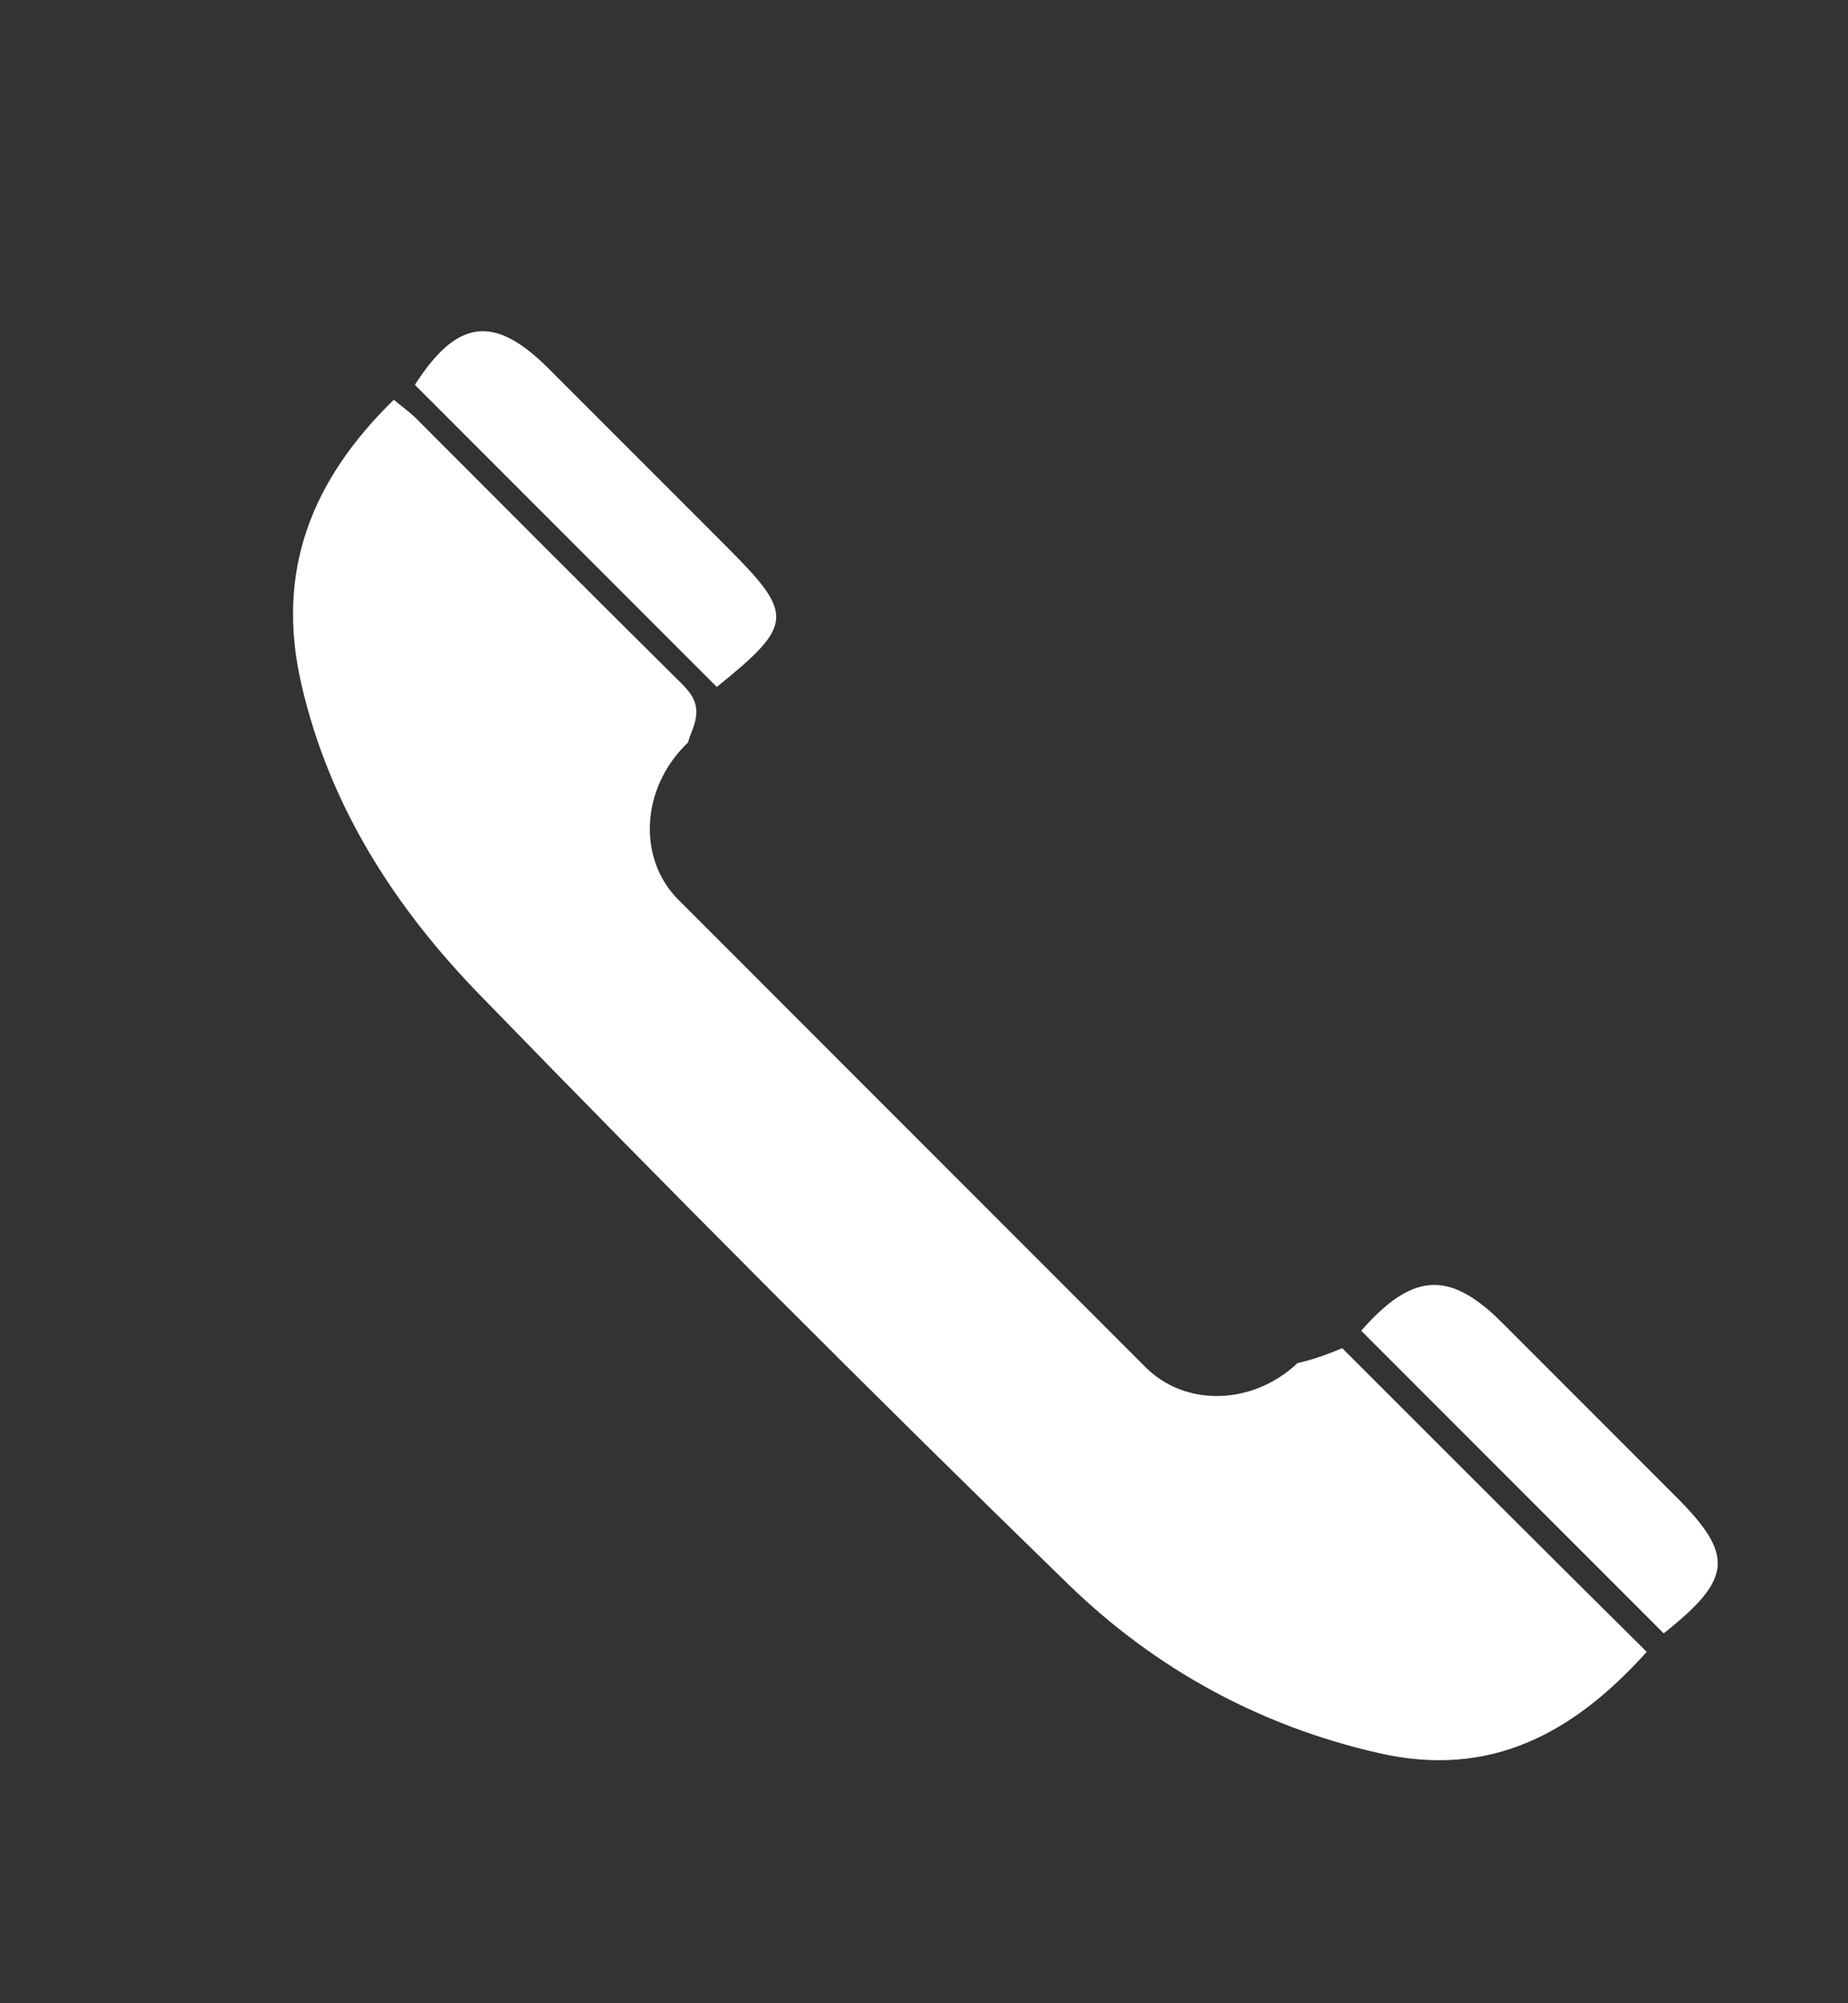 <?xml version="1.0" encoding="utf-8"?>
<!-- Generator: Adobe Illustrator 21.0.0, SVG Export Plug-In . SVG Version: 6.00 Build 0)  -->
<svg version="1.1" id="Layer_1" xmlns="http://www.w3.org/2000/svg" xmlns:xlink="http://www.w3.org/1999/xlink" x="0px" y="0px"
	 viewBox="0 0 359.9 389.9" style="enable-background:new 0 0 359.9 389.9;" xml:space="preserve">
<rect x="0" y="0" width="359.9" height="389.9" fill="#333333" stroke="none"/>
<style type="text/css">
	.st0{fill:#FFFFFF;}
</style>
<g>
	<path class="st0" d="M261.4,262.4c-3.1,1.3-6,2.3-8.7,2.9c-8.7,8.2-21.8,8.6-29.6,0.8l-91-91c-7.9-7.9-7.3-21.4,1.4-30.1l0.5-0.5
		c0.2-0.8,0.5-1.5,0.8-2.3c1.6-4.1,0.8-6.3-2-9.1c-17.3-17.1-34.5-34.4-51.8-51.7c-1.3-1.3-2.8-2.3-4.3-3.6
		c-16,15.6-23.1,33.3-18,55.4c5.5,23.9,18.4,43.7,35,60.7c37.6,38.7,75.7,76.9,114.4,114.5c16.8,16.3,37.1,27.5,60.4,32.8
		c21.8,5,38-3.9,52.2-19.7C300.7,301.7,281,282,261.4,262.4z"/>
	<path class="st0" d="M80.8,74.9c19.5,19.5,39,39,58.8,58.8c15-12.1,15.1-14.1,2.1-27.1c-11.7-11.7-23.4-23.4-35.1-35.1
		C96.2,61.2,89,62.1,80.8,74.9z"/>
	<path class="st0" d="M265.1,259c19.6,19.6,39.3,39.3,58.9,58.9c13.4-10.6,13.8-15.2,2.4-26.6c-11.4-11.4-22.7-22.7-34.1-34.1
		C282.2,247.2,275,247.7,265.1,259z"/>
</g>
</svg>
